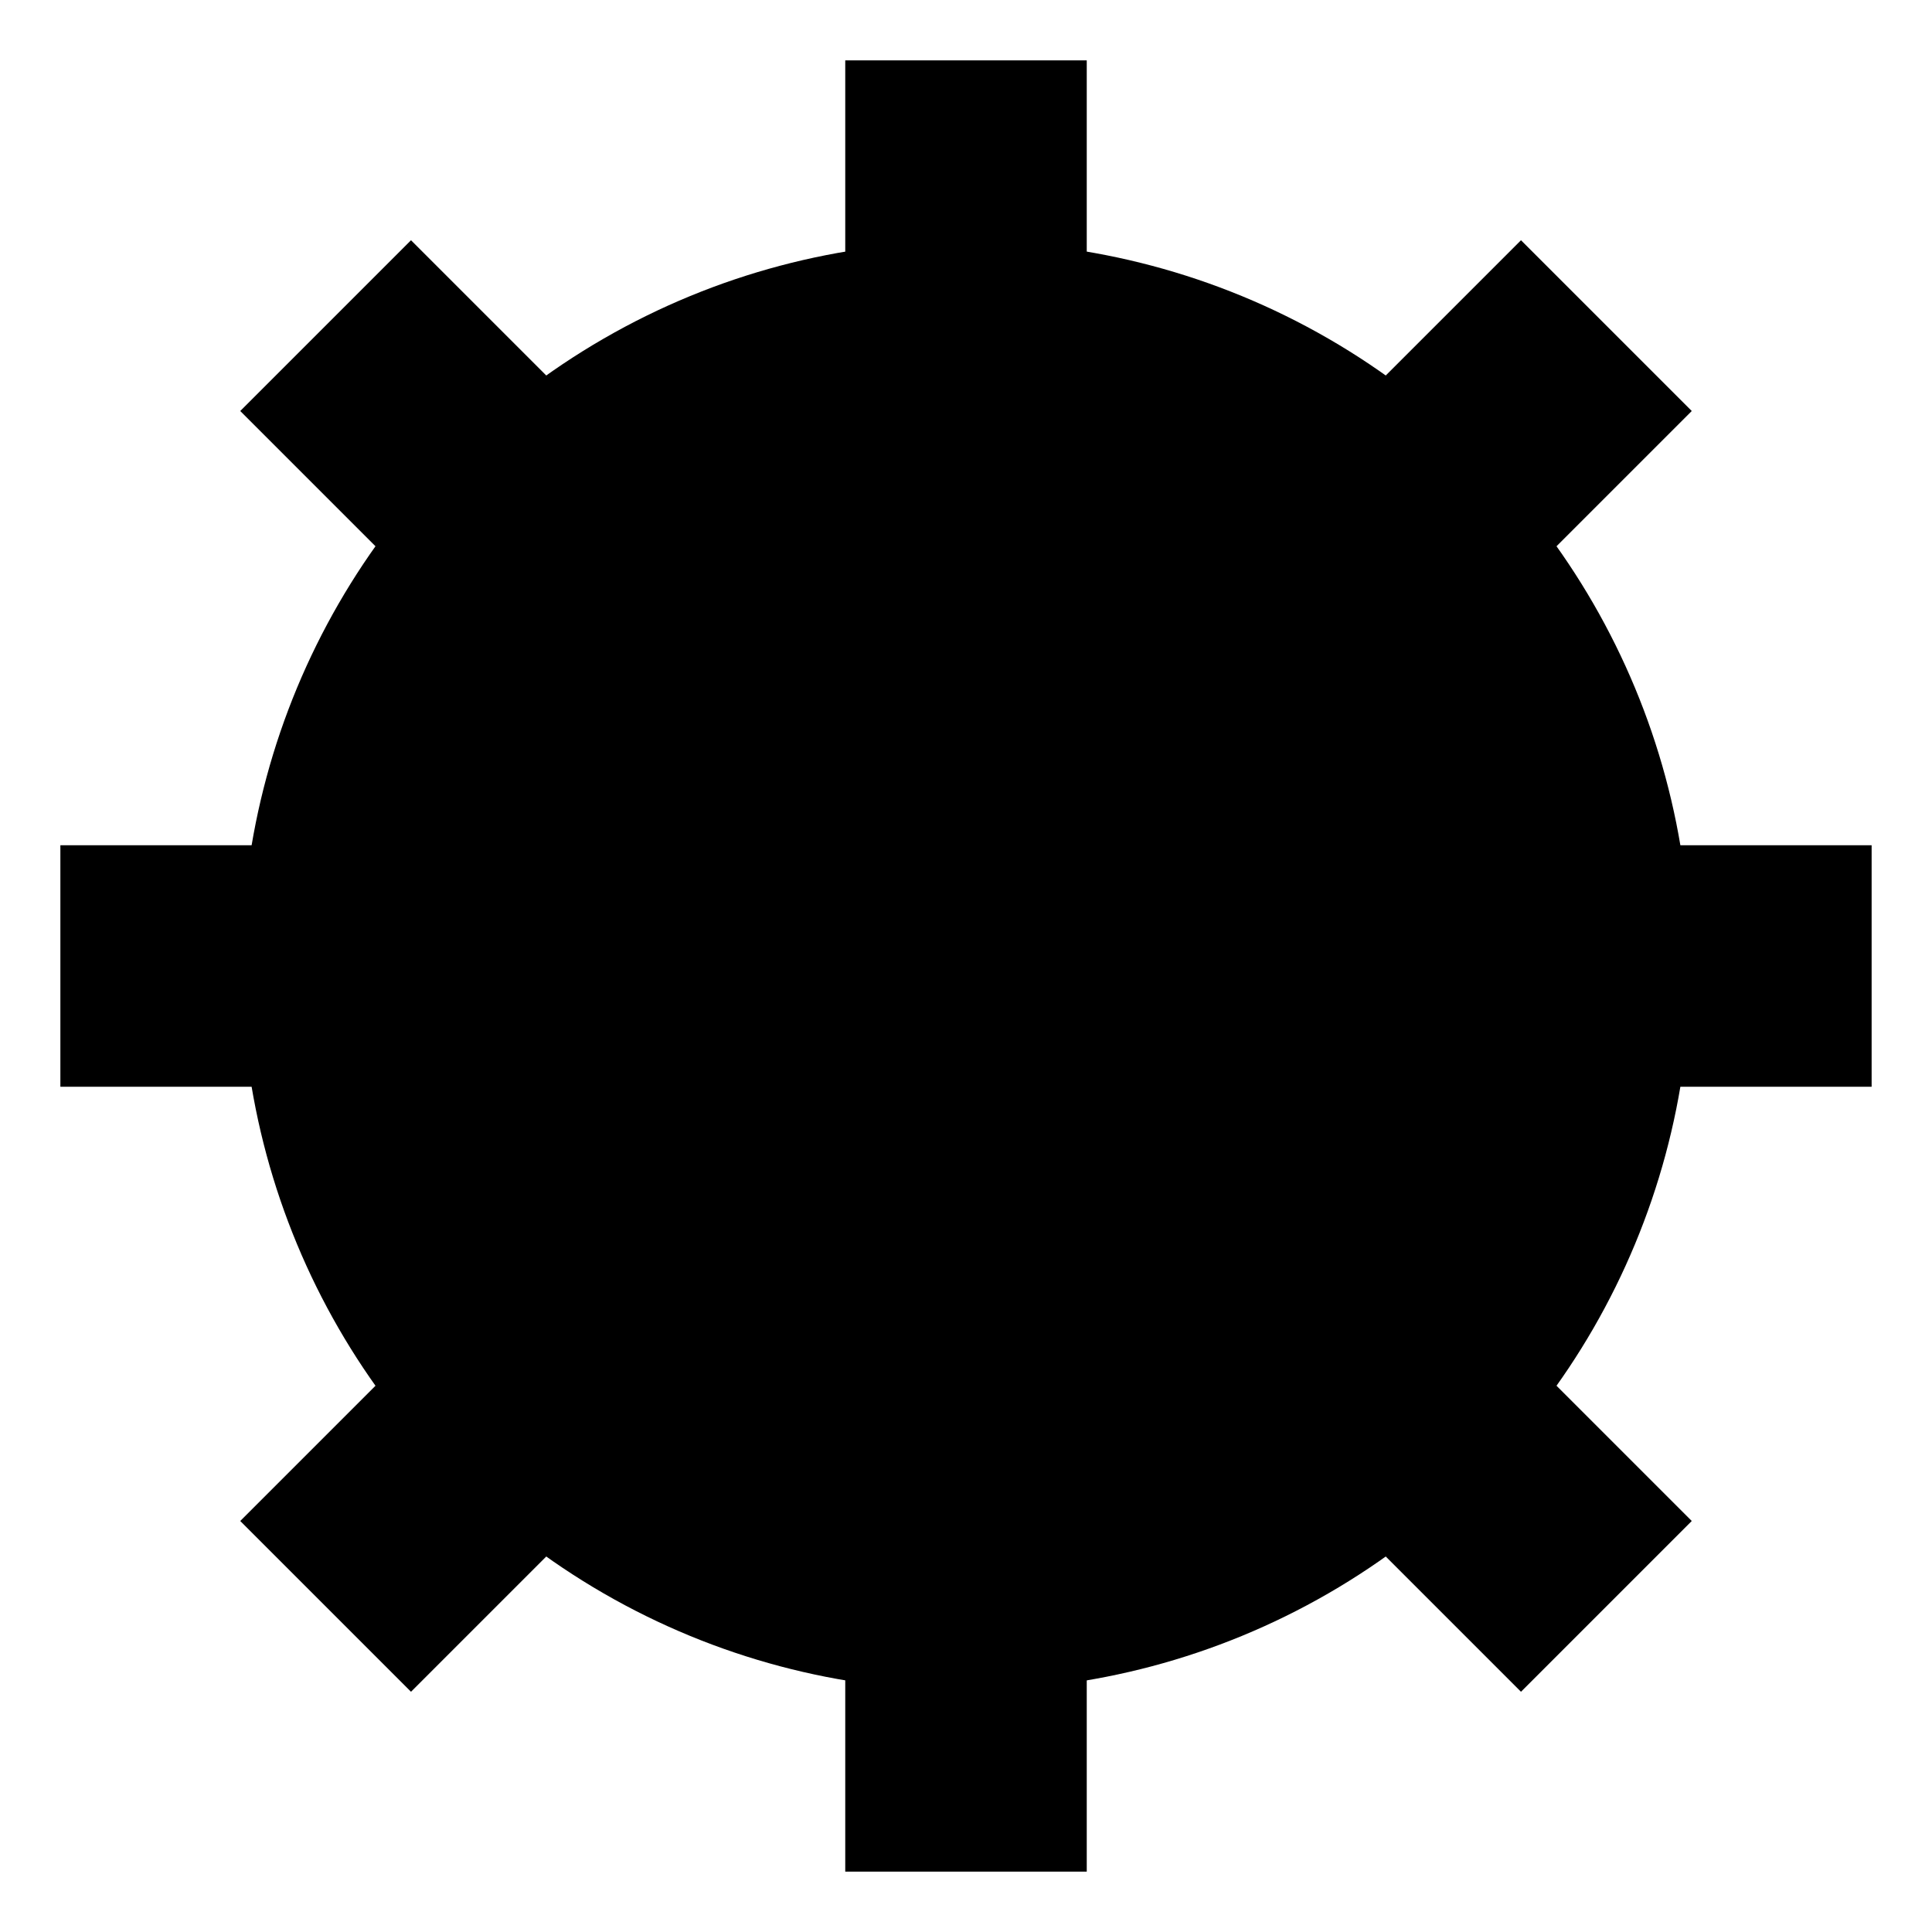 <svg xmlns="http://www.w3.org/2000/svg" viewBox="0 0 32 32">
  <style>
    @media (prefers-color-scheme: light) {
      .primary-fill { fill: #444; }
      .accent-fill { fill: #663399; }
      .background-fill { fill: #fafaff; }
    }
    @media (prefers-color-scheme: dark) {
      .primary-fill { fill: #babdc4; }
      .accent-fill { fill: #663399; }
      .background-fill { fill: #131418; }
    }
    .primary-fill, .accent-fill, .background-fill {
      transition: fill 0.3s ease;
    }
  </style>

  <!-- Cog teeth (flat) -->
  <path class="primary-fill" d="
    M14 1h4v4h-4V0z
    M14 27h4v4h-4v-4z
    M0 14h5v4H1v-4z
    M28 14h3v4h-4v-4z
  "/>

  <path class="primary-fill" transform="rotate(45, 16, 16)" d="
    M14 1h4v4h-4V0z
    M14 27h4v4h-4v-4z
    M0 14h5v4H1v-4z
    M28 14h3v4h-4v-4z
  "/>

  <!-- Main cog circle -->
  <circle class="primary-fill" cx="16" cy="16" r="12"/>
  
  <!-- Inner circle (background) -->
  <circle class="background-fill" cx="16" cy="16" r="10"/>

  <!-- Stylized B (shifted left) -->
  <path class="accent-fill" d="
    M11 8h6c2.2 0 4 1.8 4 4s-1.8 4-4 4h-5V8z
    M11 16h6c2.2 0 4 1.8 4 4s-1.8 4-4 4h-5V16z
  "/>

</svg>